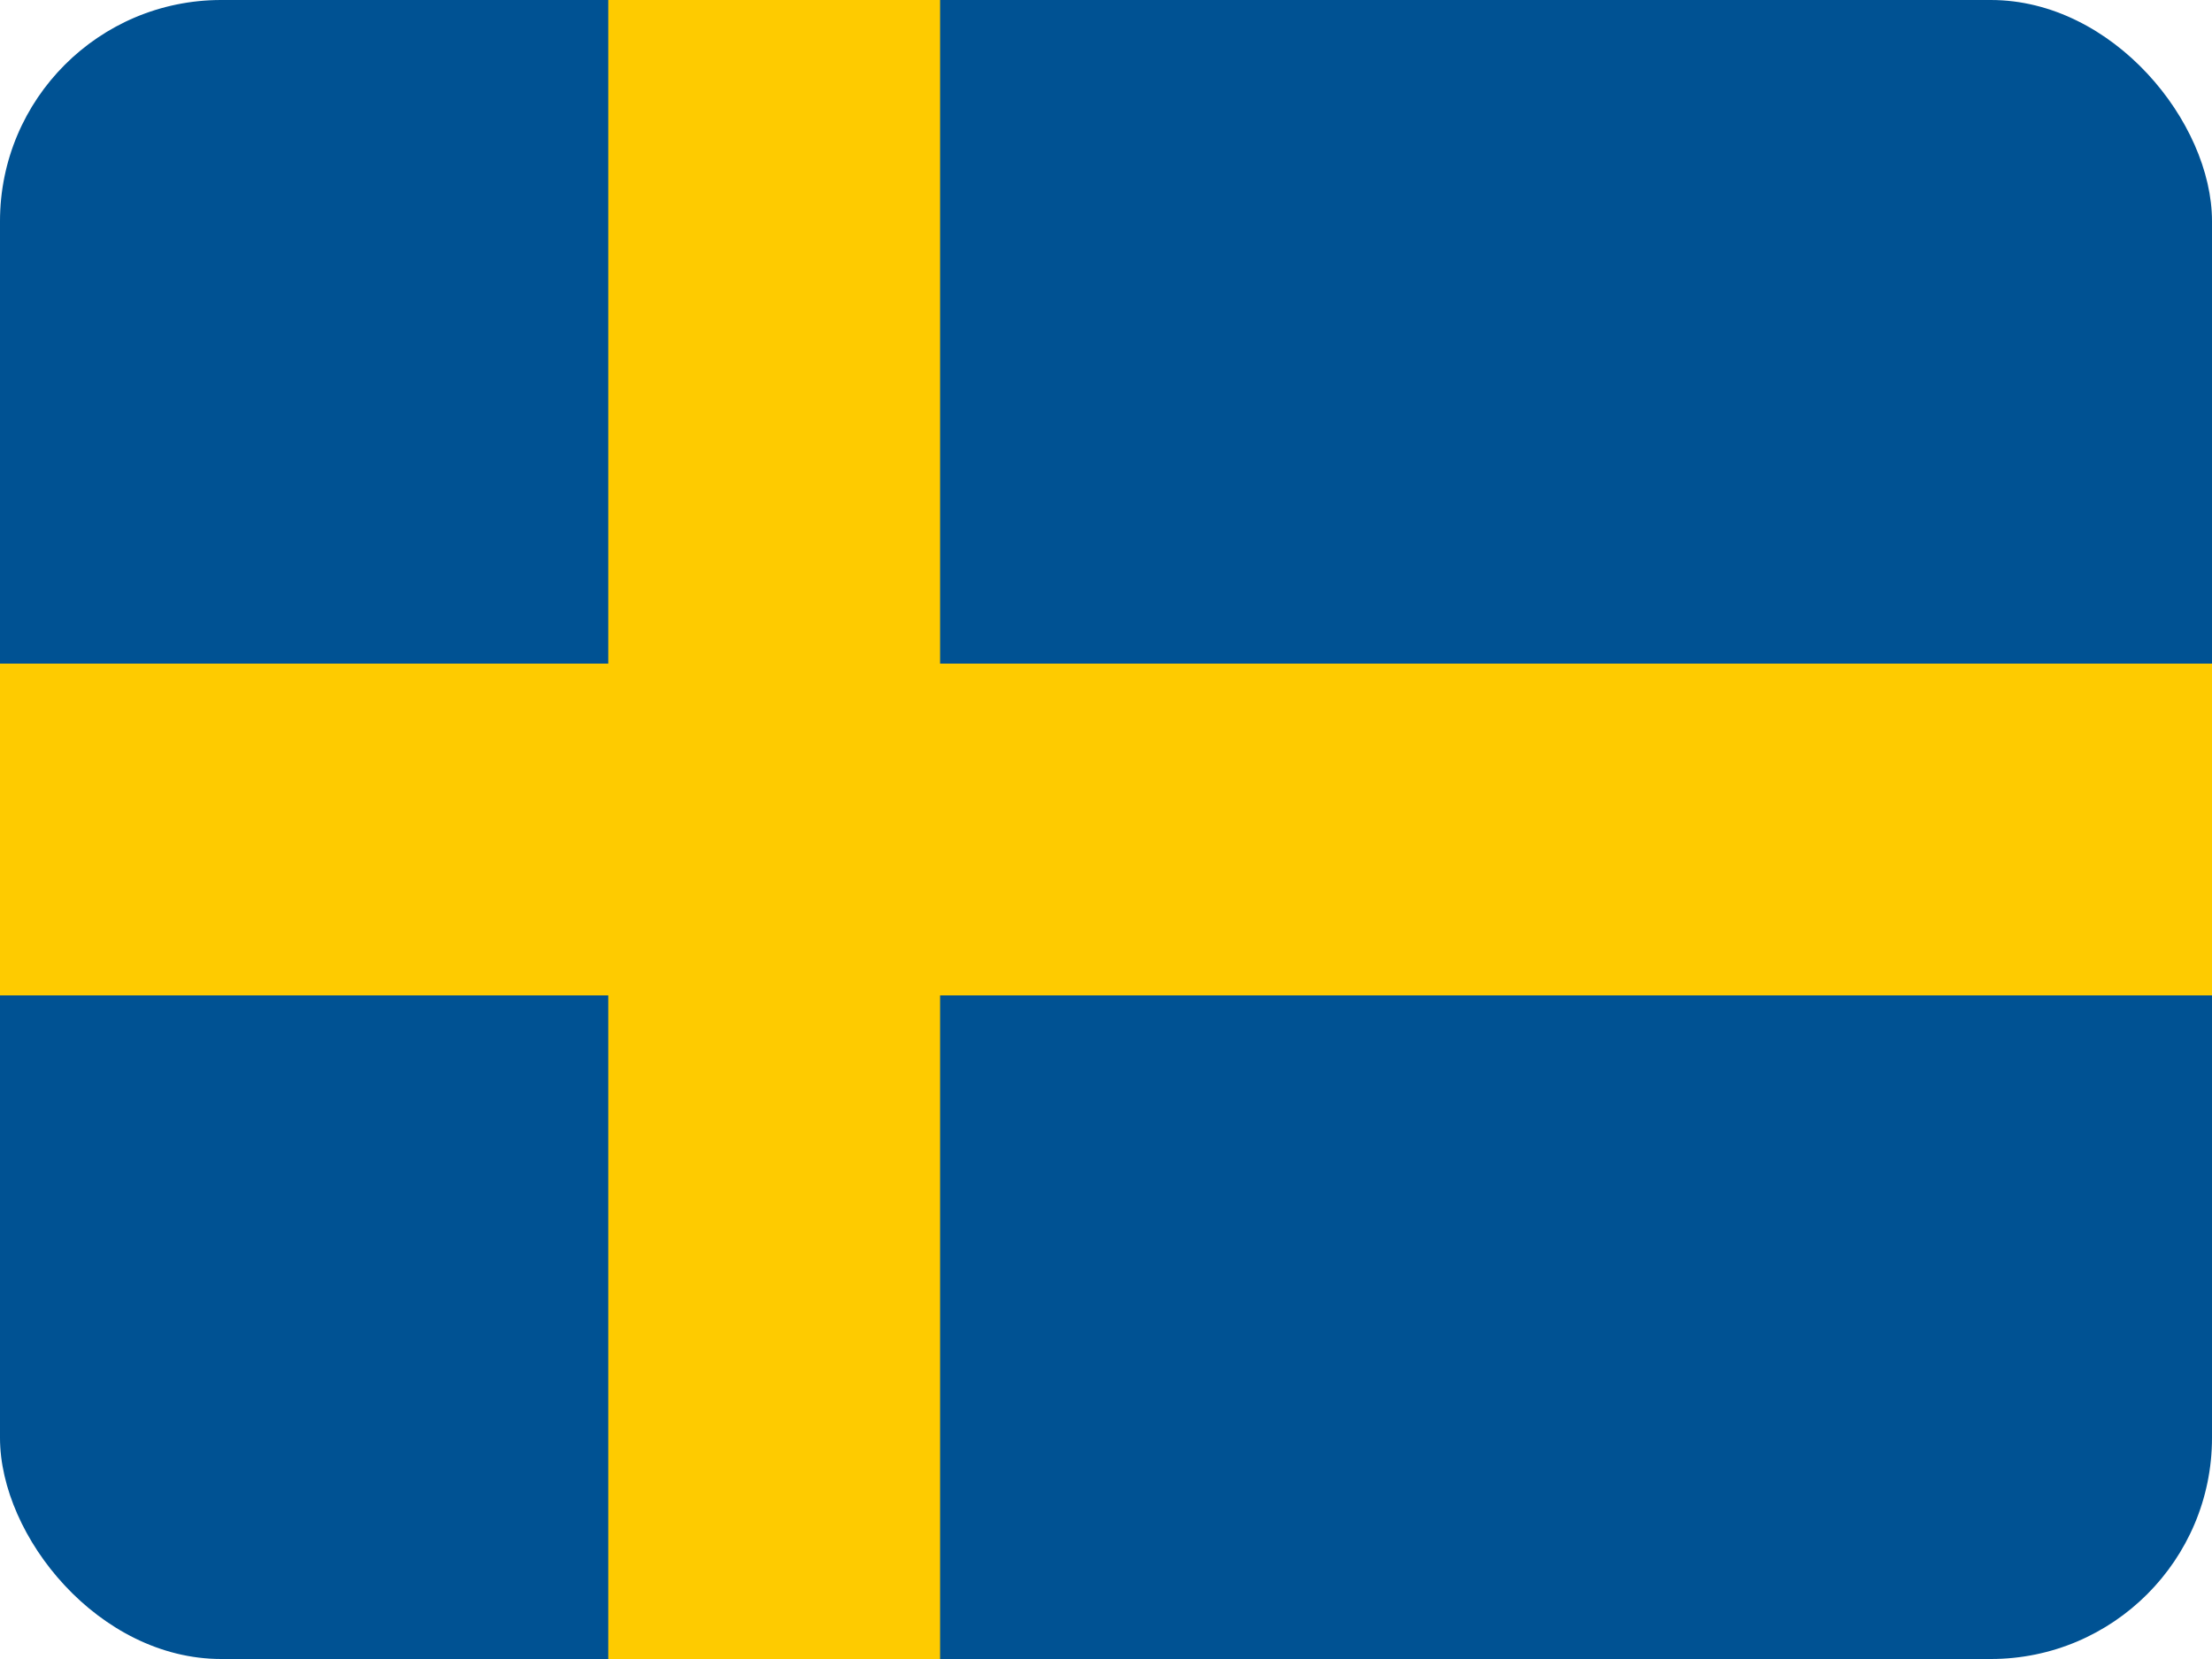 <svg xmlns="http://www.w3.org/2000/svg" width="60" height="45" viewBox="0 0 60 45" fill="none"><g clip-path="url(#clip0_16_73201)"><g clip-path="url(#clip1_16_73201)"><path d="M0 0H60V45H0V0Z" fill="#005293"></path><path d="M16.5 0V18H0V27H16.5V45H25.5V27H60V18H25.5V0H16.5Z" fill="#FECB00"></path></g></g><defs><clipPath id="clip0_16_73201"><rect width="60" height="45" rx="6" fill="white"></rect></clipPath><clipPath id="clip1_16_73201"><rect width="60" height="45" fill="white"></rect></clipPath></defs></svg>